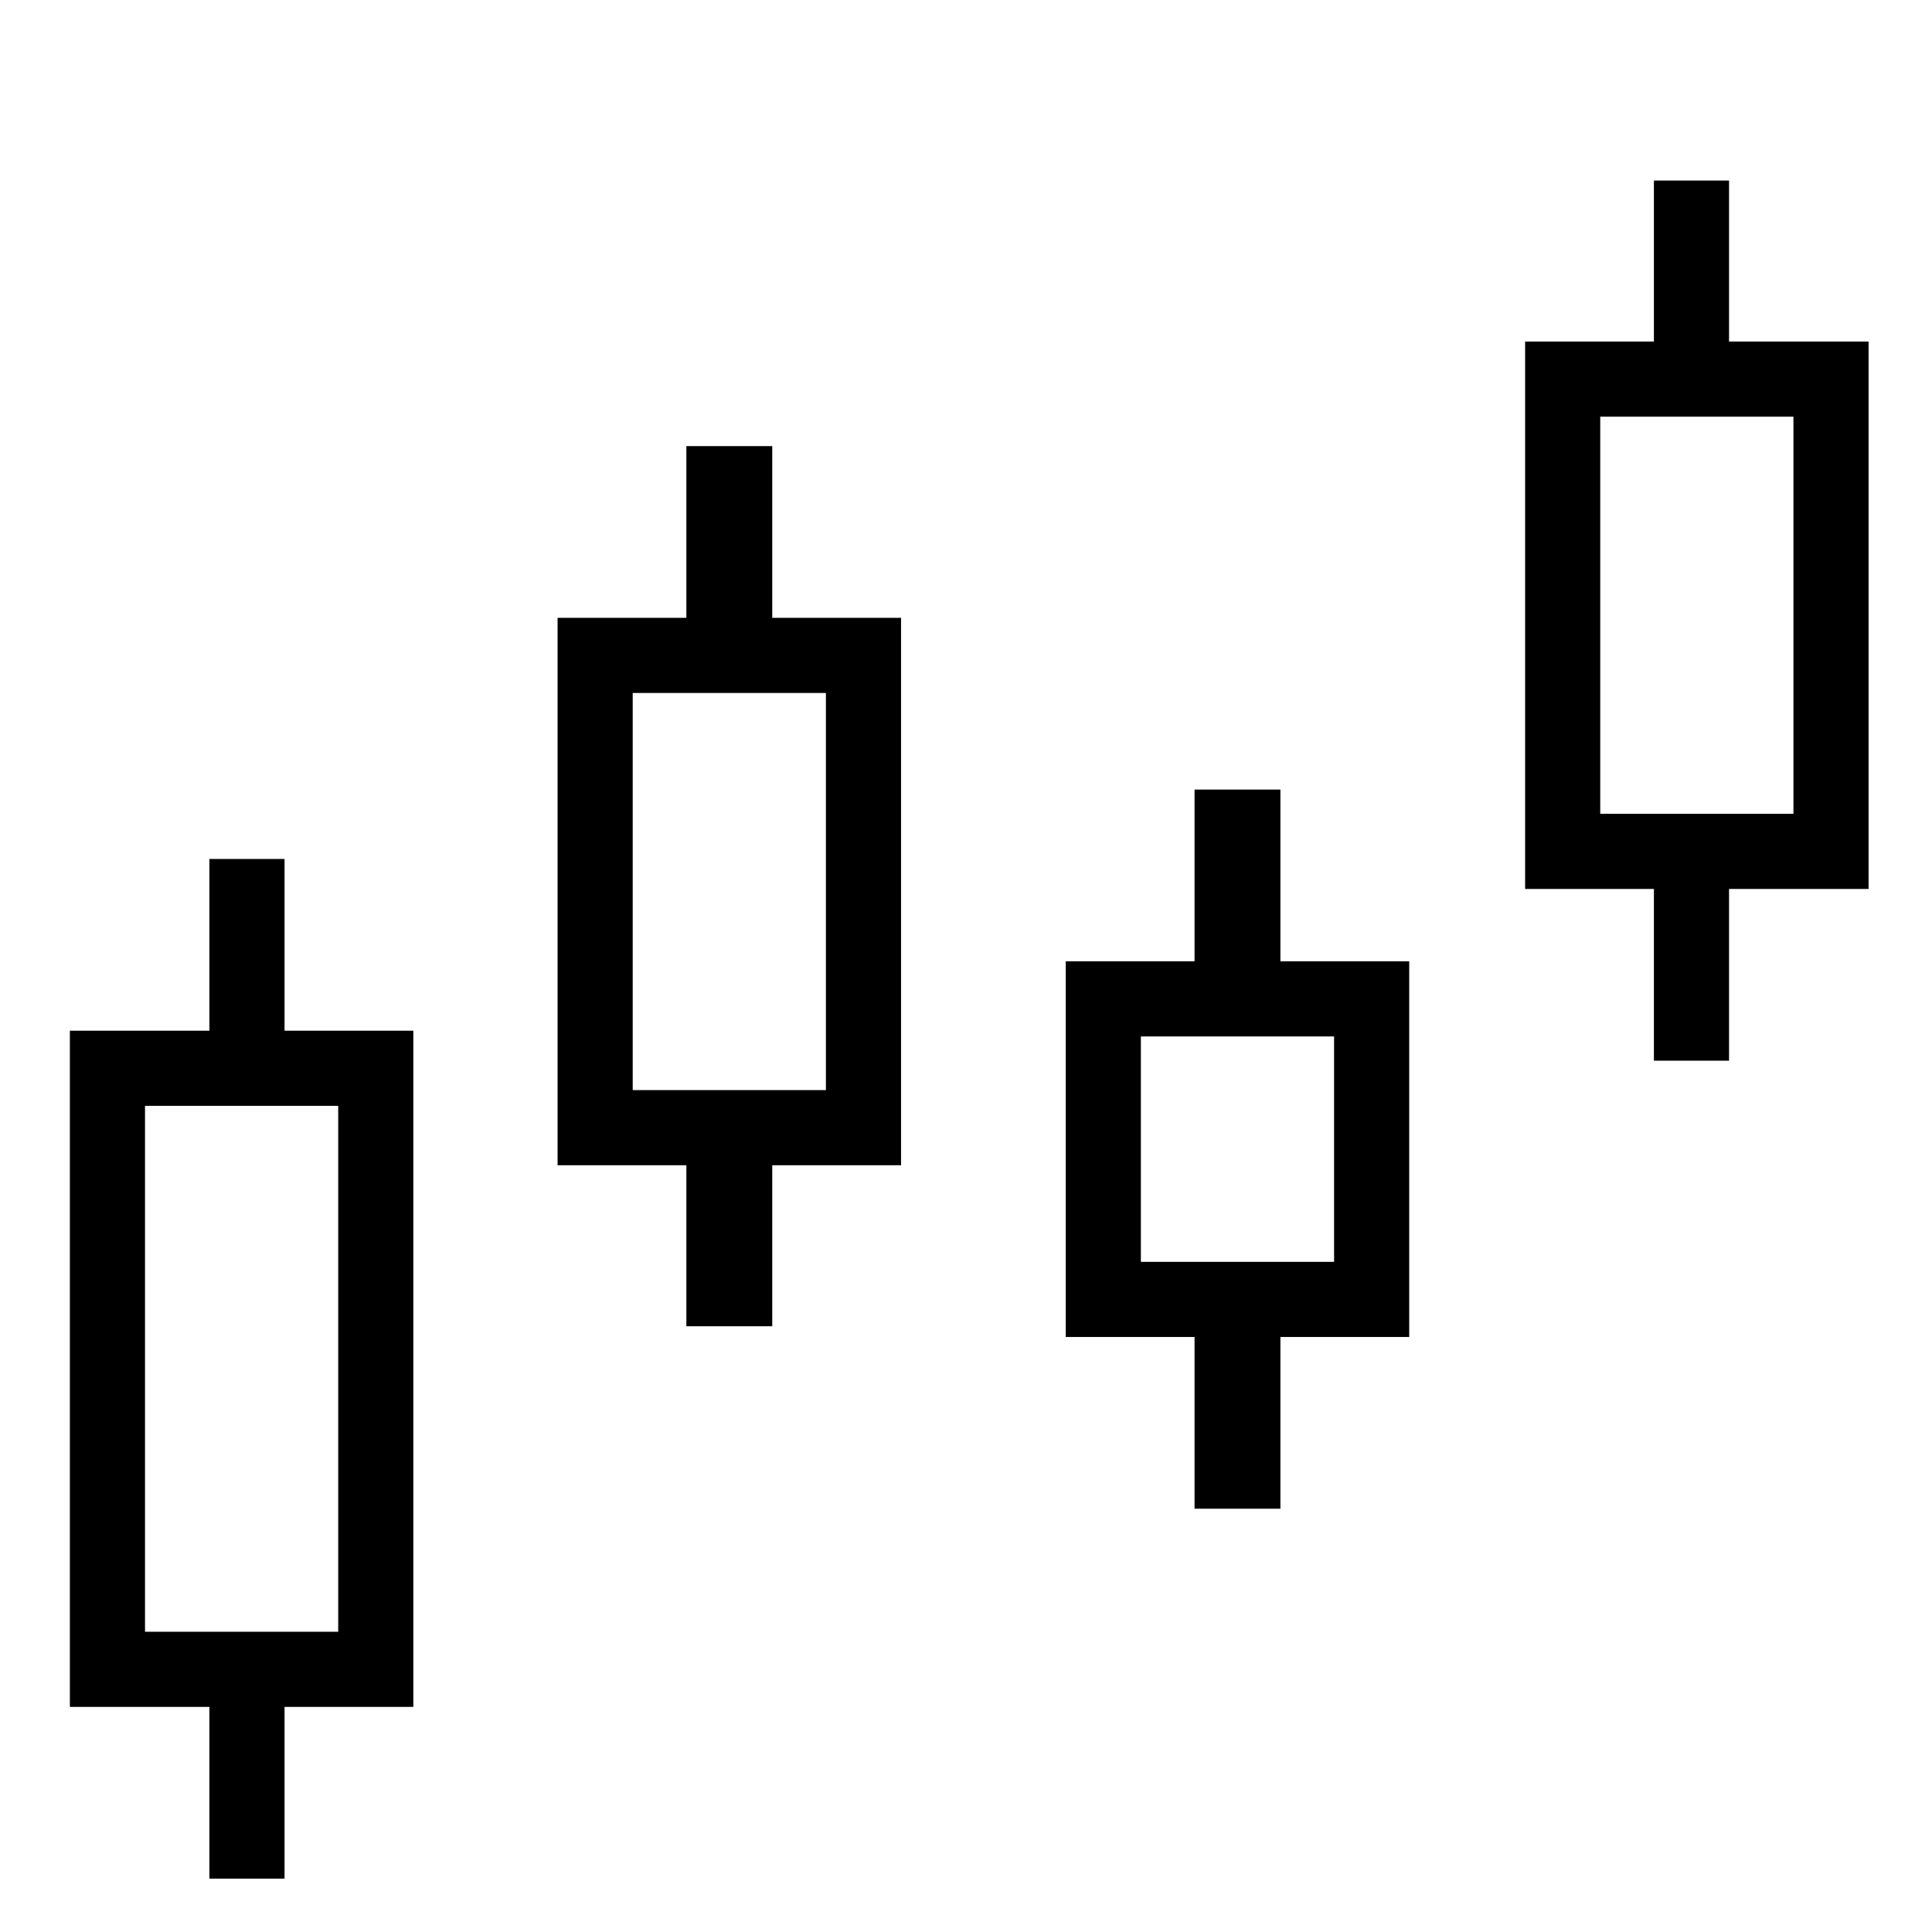 <?xml version="1.0" encoding="UTF-8" standalone="no"?>
<svg
   version="1.0"
   width="100pt"
   height="100pt"
   viewBox="0 0 180 180"
   preserveAspectRatio="xMidYMid meet"
   id="svg14"
   sodipodi:docname="trading.svg"
   inkscape:version="1.1.2 (0a00cf5339, 2022-02-04)"
   xmlns:inkscape="http://www.inkscape.org/namespaces/inkscape"
   xmlns:sodipodi="http://sodipodi.sourceforge.net/DTD/sodipodi-0.dtd"
   xmlns="http://www.w3.org/2000/svg"
   xmlns:svg="http://www.w3.org/2000/svg">
  <defs
     id="defs18" />
  <sodipodi:namedview
     id="namedview16"
     pagecolor="#ffffff"
     bordercolor="#666666"
     borderopacity="1.0"
     inkscape:pageshadow="2"
     inkscape:pageopacity="0.0"
     inkscape:pagecheckerboard="0"
     inkscape:document-units="pt"
     showgrid="false"
     scale-x="1.8"
     inkscape:zoom="2.5575"
     inkscape:cx="95.40567"
     inkscape:cy="133.13783"
     inkscape:window-width="1920"
     inkscape:window-height="1013"
     inkscape:window-x="0"
     inkscape:window-y="0"
     inkscape:window-maximized="1"
     inkscape:current-layer="svg14" />
  <path
     d="m 63.948,49.563 v 8 h -6 -6 v 25.5 25.5 h 6 6 v 7.5 7.5 h 4 4 v -7.5 -7.5 h 6 6 v -25.5 -25.5 h -6 -6 v -8 -8 h -4 -4 z m 13,33.5 v 18.5 h -9 -9 v -18.5 -18.5 h 9 9 z"
     id="path4"
     style="fill:#000000;stroke:none;stroke-width:0.1" />
  <path
     d="m 154.091,24.321 v 7.5 h -6 -6 v 25.5 25.5 h 6 6 v 8 8 h 3.5 3.5 v -8 -8 h 6.5 6.5 v -25.5 -25.5 h -6.5 -6.5 v -7.5 -7.5 h -3.5 -3.5 z m 13,33 v 18.5 h -9 -9 v -18.5 -18.5 h 9 9 z"
     id="path6"
     style="fill:#000000;stroke:none;stroke-width:0.1" />
  <path
     d="m 19.51,88.028 v 8 h -6.5 -6.5 v 31.5 31.5 h 6.5 6.5 v 8 8 h 3.5 3.5 v -8 -8 h 6 6 v -31.5 -31.5 h -6 -6 v -8 -8 h -3.5 -3.5 z m 12,39.5 v 24.5 h -9 -9 v -24.5 -24.5 h 9 9 z"
     id="path8"
     style="fill:#000000;stroke:none;stroke-width:0.1" />
  <path
     d="m 111.293,81.563 v 8 h -6 -6 v 17.5 17.5 h 6 6 v 8 8 h 4 4 v -8 -8 h 6 6 v -17.5 -17.5 h -6 -6 v -8 -8 h -4 -4 z m 13,25.5 v 10.5 h -9 -9 v -10.5 -10.5 h 9 9 z"
     id="path10"
     style="fill:#000000;stroke:none;stroke-width:0.1" />
</svg>
